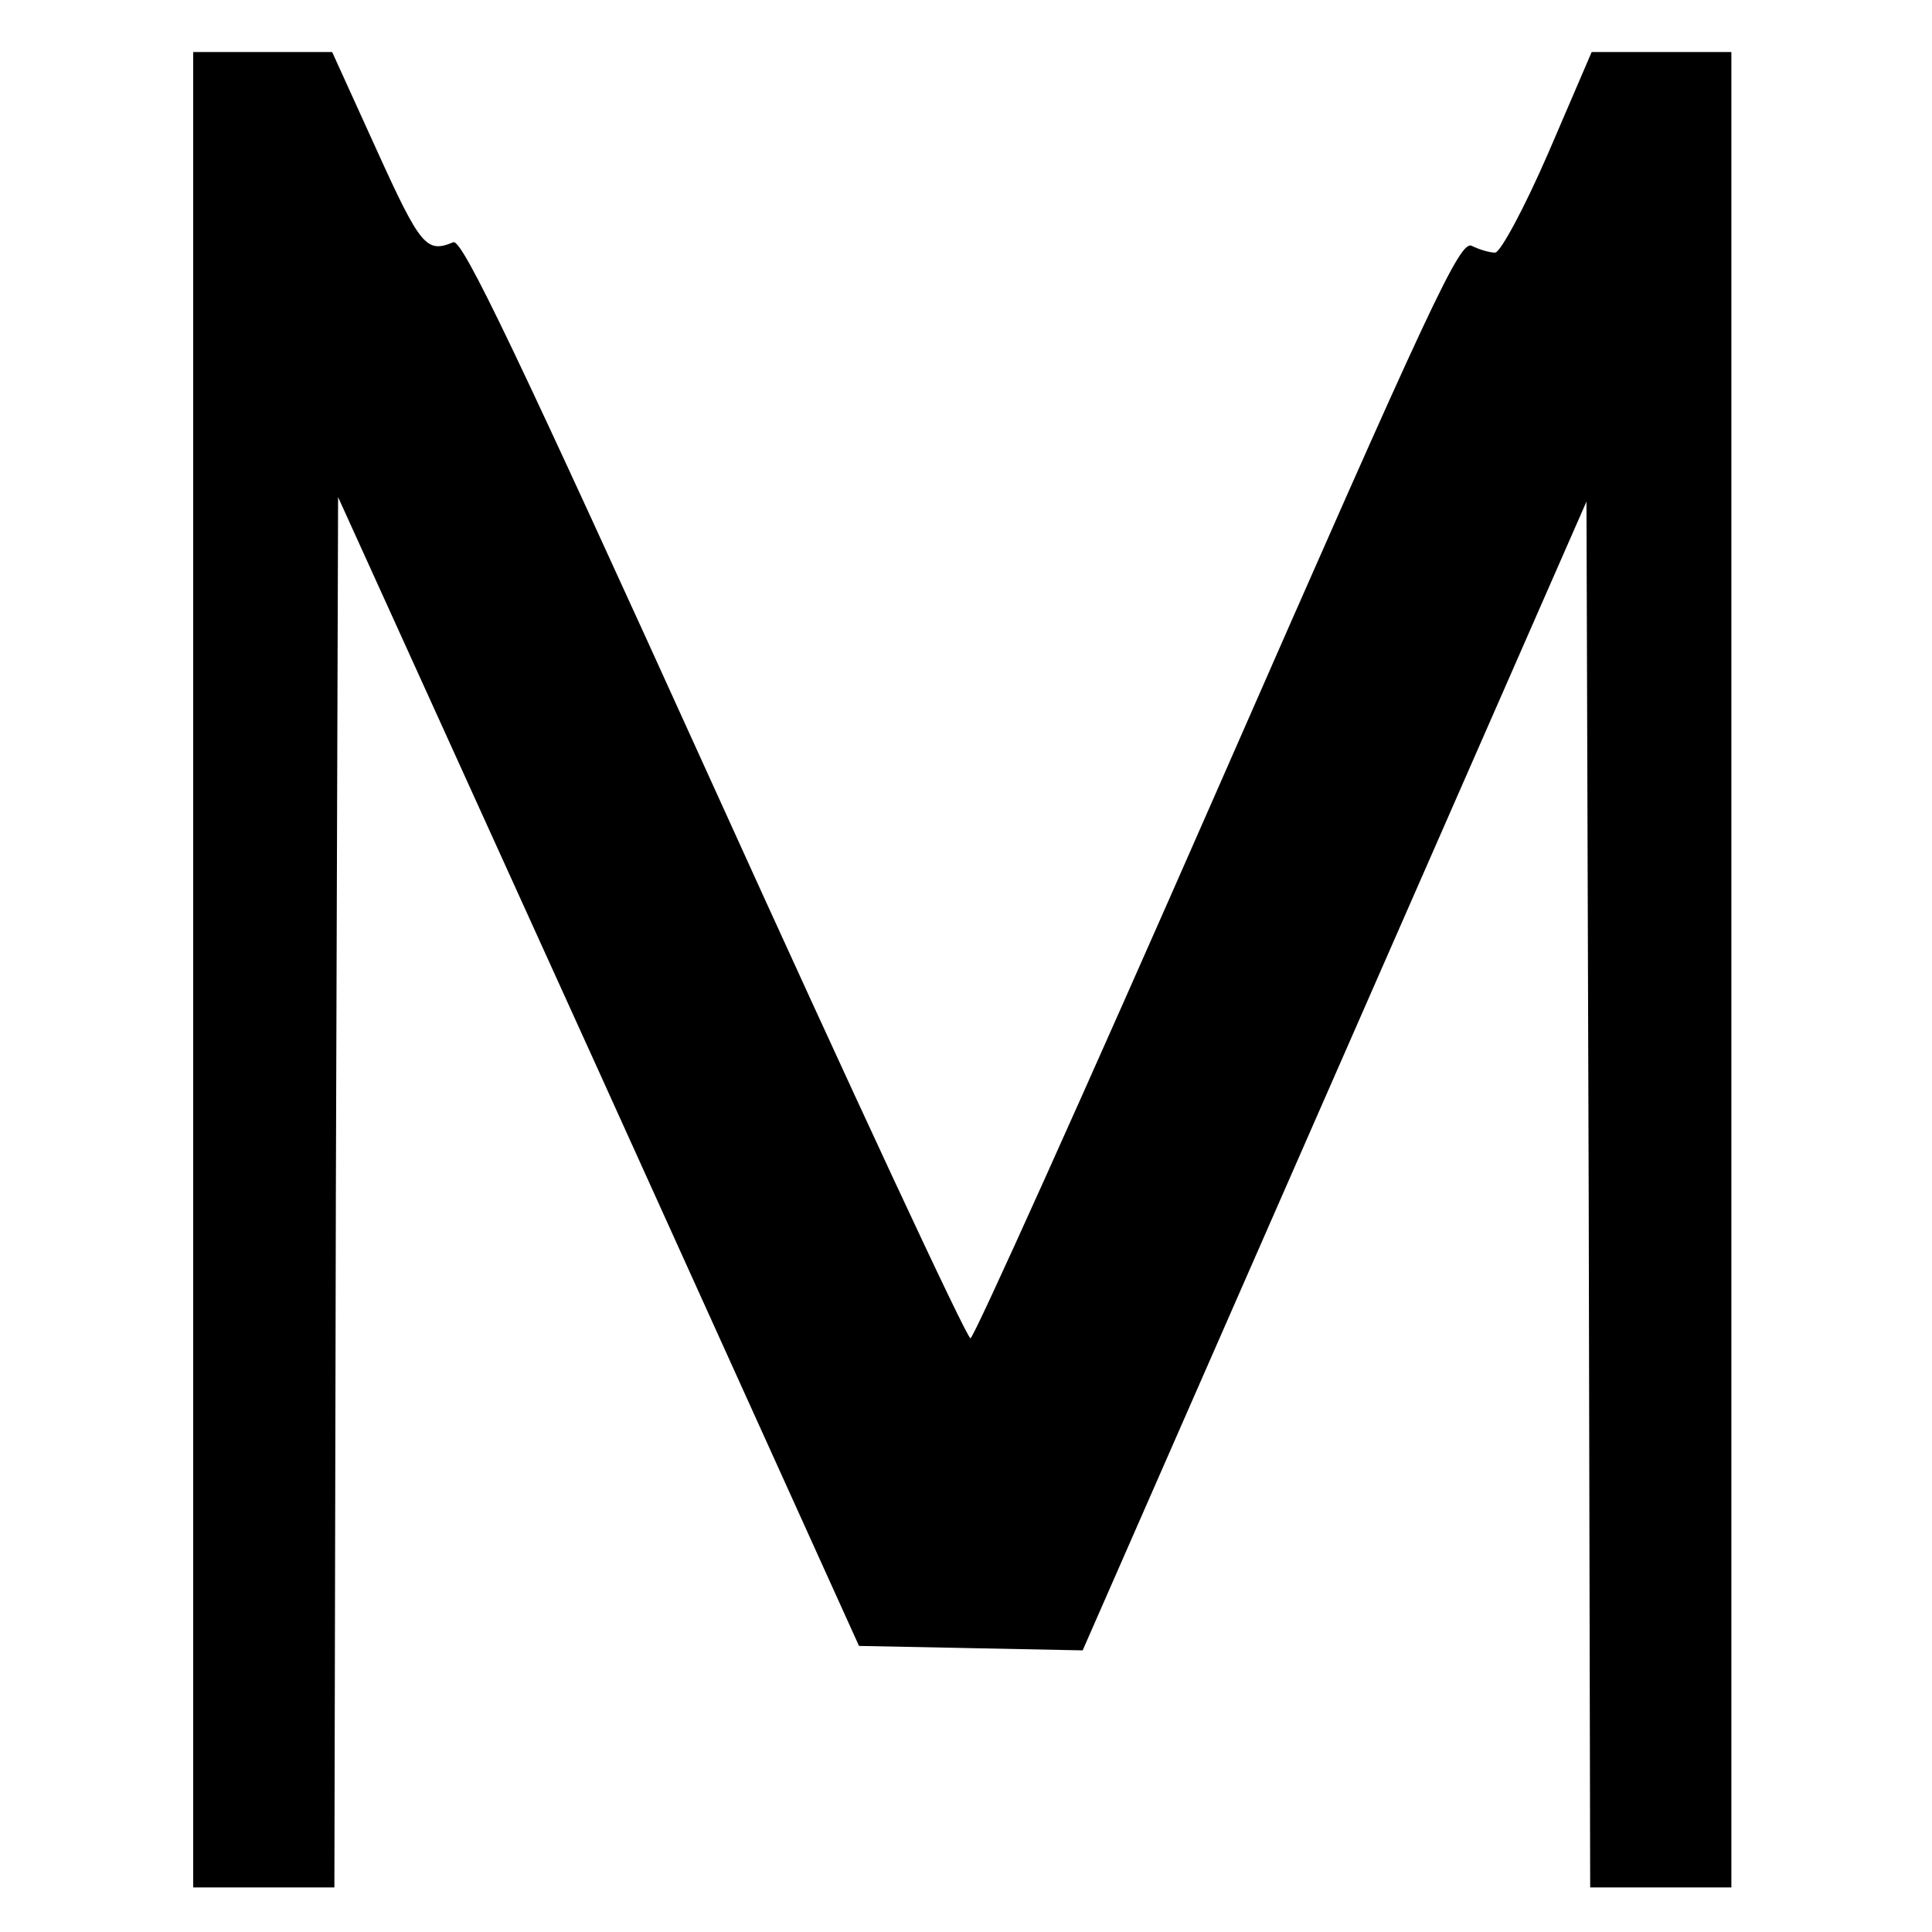 <?xml version="1.0" standalone="no"?>
<!DOCTYPE svg PUBLIC "-//W3C//DTD SVG 20010904//EN"
 "http://www.w3.org/TR/2001/REC-SVG-20010904/DTD/svg10.dtd">
<svg version="1.0" xmlns="http://www.w3.org/2000/svg"
 width="260pt" height="260pt" viewBox="0 0 260 260"
 preserveAspectRatio="xMidYMid meet">
<g transform="translate(0,260) scale(0.1,-0.1)"
fill="#000000" stroke="none">
<path d="M260 1295 l0 -1235 95 0 95 0 2 935 3 936 351 -773 350 -773 151 -3
150 -3 339 773 339 773 3 -933 2 -932 95 0 95 0 0 1235 0 1235 -94 0 -94 0
-58 -135 c-33 -76 -65 -135 -72 -135 -7 0 -21 4 -31 9 -16 9 -53 -71 -342
-730 -179 -408 -329 -741 -333 -740 -5 0 -160 333 -345 741 -265 584 -339 739
-351 734 -36 -15 -44 -6 -103 124 l-60 132 -93 0 -94 0 0 -1235z"/>
</g>
</svg>
